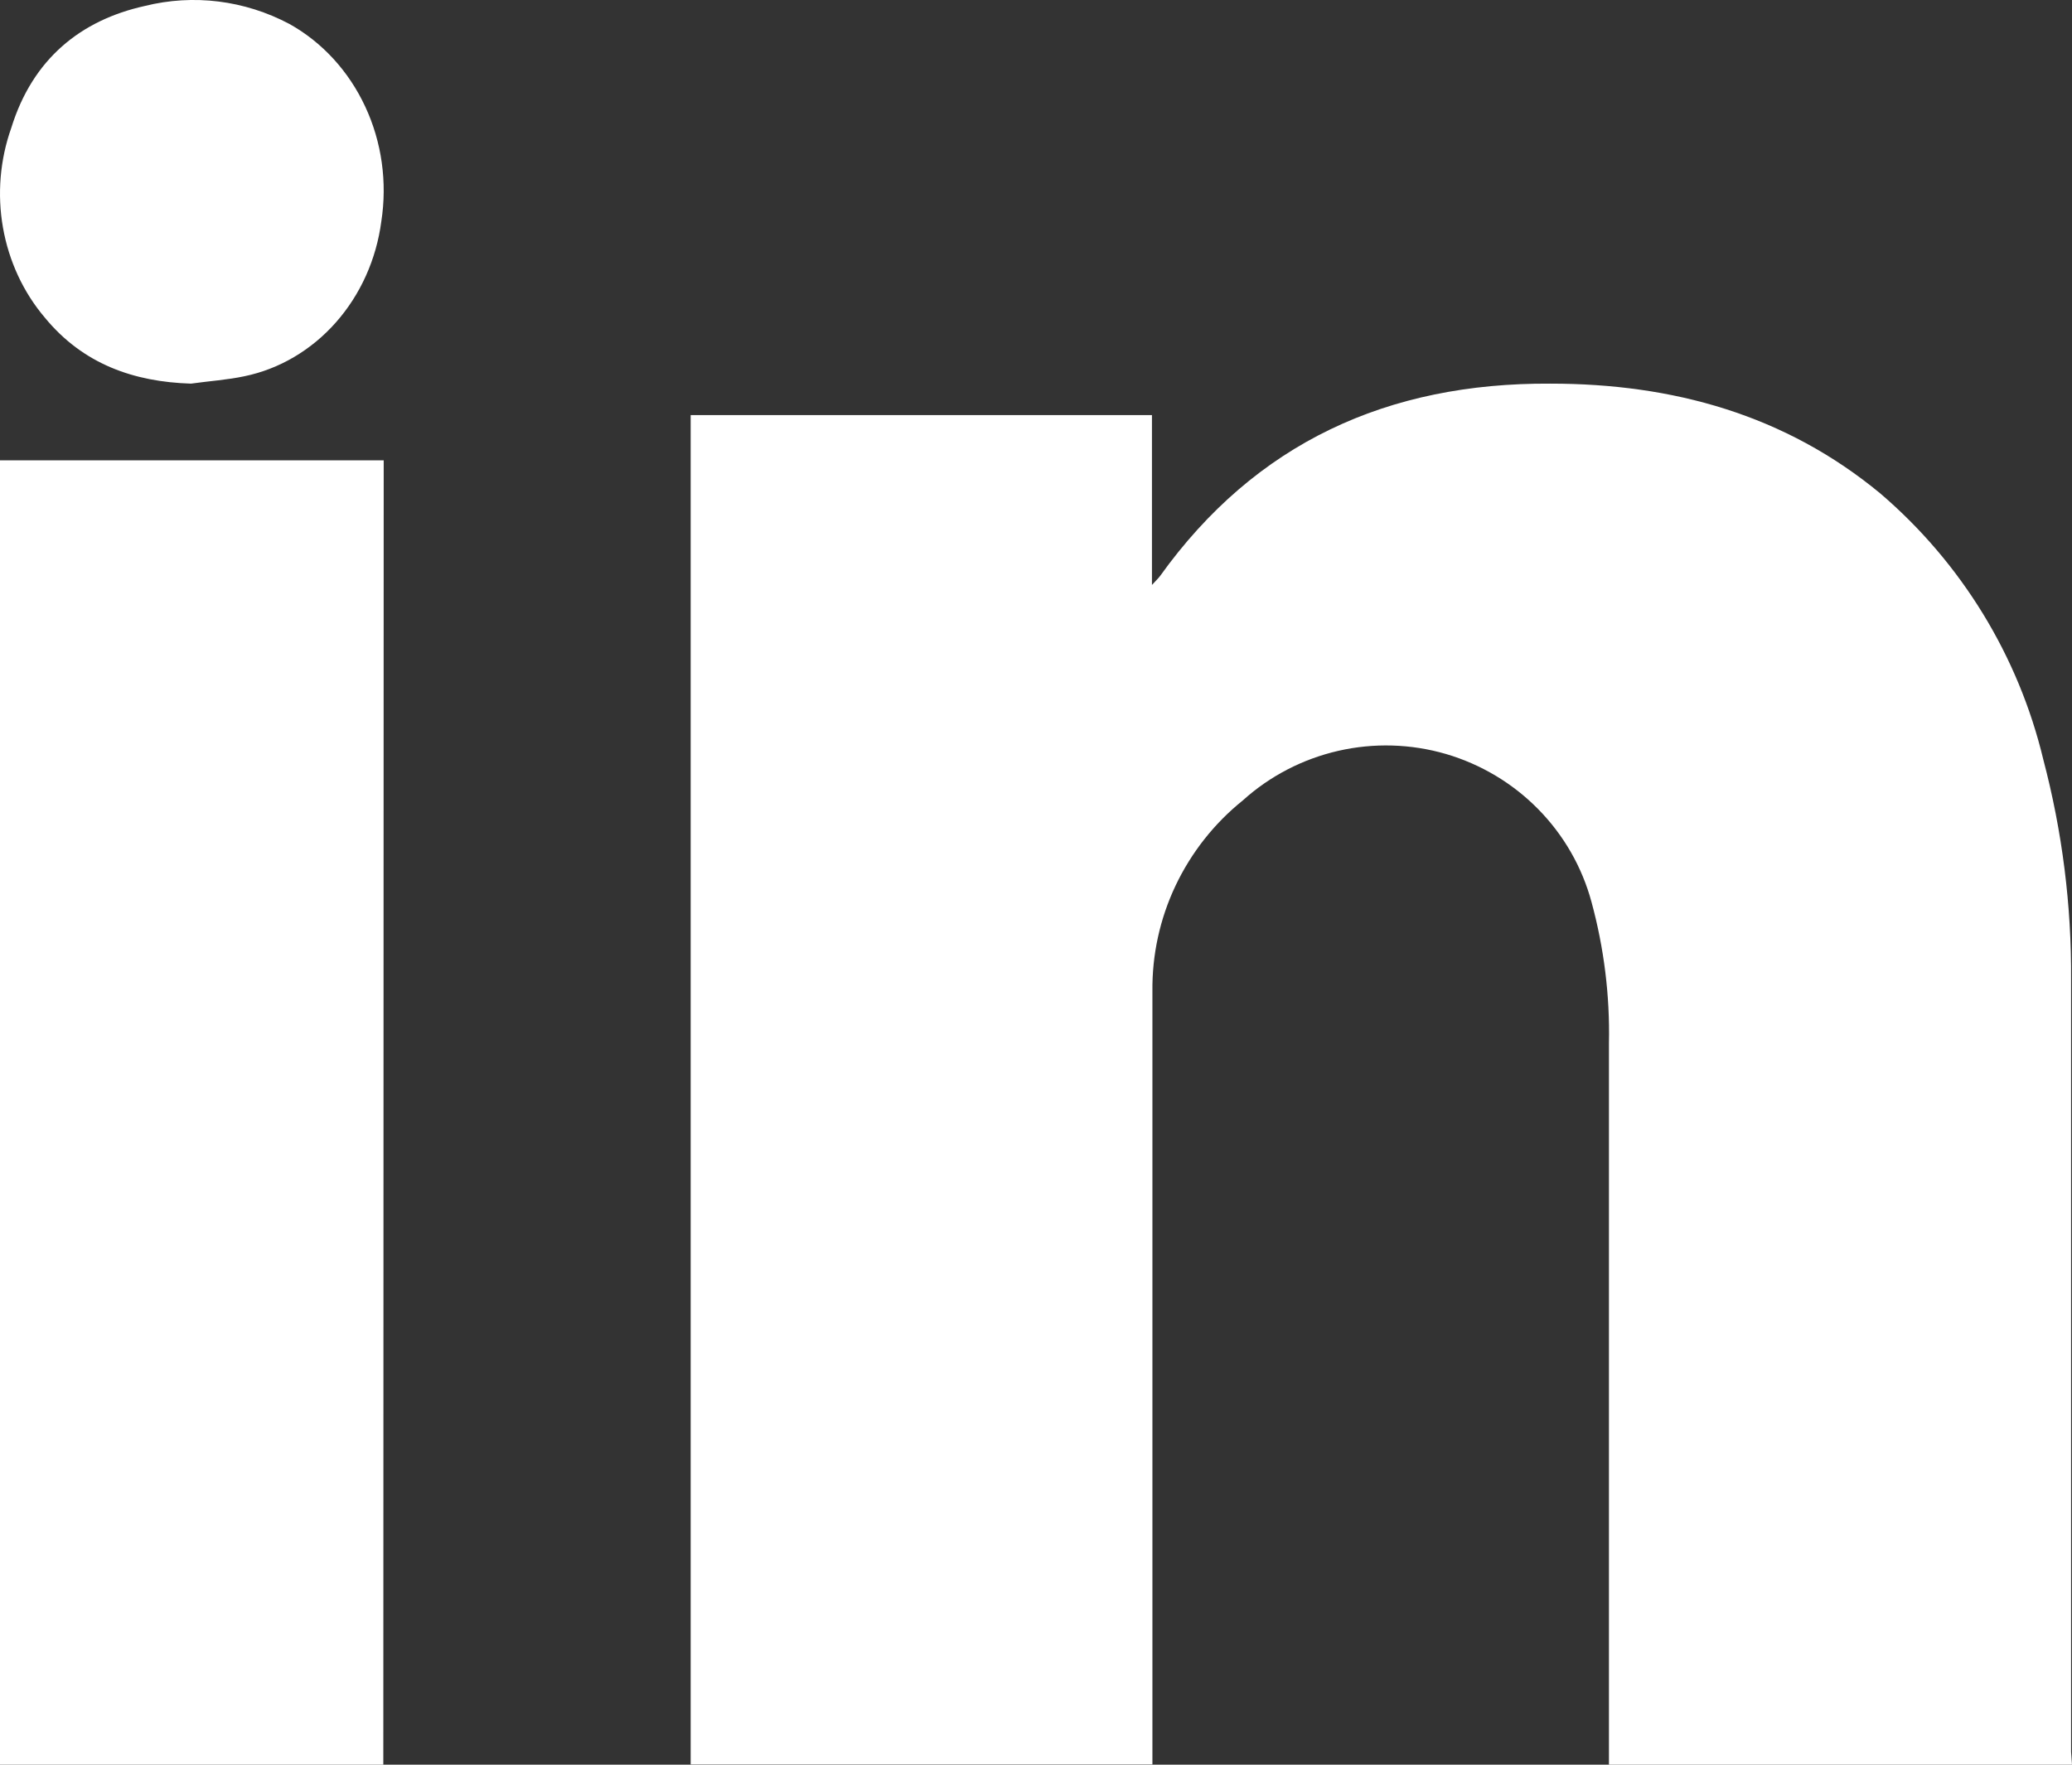 <svg width="27" height="23" viewBox="0 0 27 23" fill="none" xmlns="http://www.w3.org/2000/svg">
<rect x="0" y="0" width="27" height="23" fill="#333333" stroke="none"/>
<path d="M27 23H20.966V22.743C20.966 19.691 20.966 16.642 20.966 13.596C20.979 12.976 20.902 12.356 20.739 11.757C20.616 11.301 20.377 10.884 20.044 10.546C19.712 10.208 19.298 9.961 18.842 9.827C18.386 9.694 17.902 9.68 17.439 9.786C16.976 9.892 16.547 10.114 16.195 10.432C15.822 10.732 15.523 11.112 15.318 11.544C15.114 11.975 15.011 12.447 15.017 12.924C15.017 13.918 15.017 14.913 15.017 15.907V22.997H9V5.41H15.011V7.624C15.07 7.559 15.096 7.536 15.117 7.507C16.363 5.769 18.084 4.988 20.203 5C21.797 5 23.261 5.404 24.504 6.433C25.561 7.338 26.303 8.551 26.626 9.899C26.873 10.836 26.995 11.801 26.988 12.769C26.988 16.125 26.988 19.479 26.988 22.833L27 23Z" fill="white"/>
<path d="M4.995 23H0V6H5L4.995 23Z" fill="white"/>
<path d="M2.489 5C1.745 4.977 1.082 4.747 0.582 4.137C0.304 3.809 0.116 3.404 0.039 2.968C-0.038 2.532 -0 2.081 0.147 1.667C0.425 0.768 1.052 0.263 1.886 0.078C2.521 -0.08 3.187 0.003 3.771 0.312C4.198 0.55 4.544 0.927 4.759 1.389C4.975 1.851 5.048 2.375 4.969 2.885C4.904 3.38 4.697 3.84 4.377 4.202C4.057 4.564 3.64 4.81 3.184 4.904C2.963 4.951 2.723 4.967 2.489 5Z" fill="white"/>
</svg>
